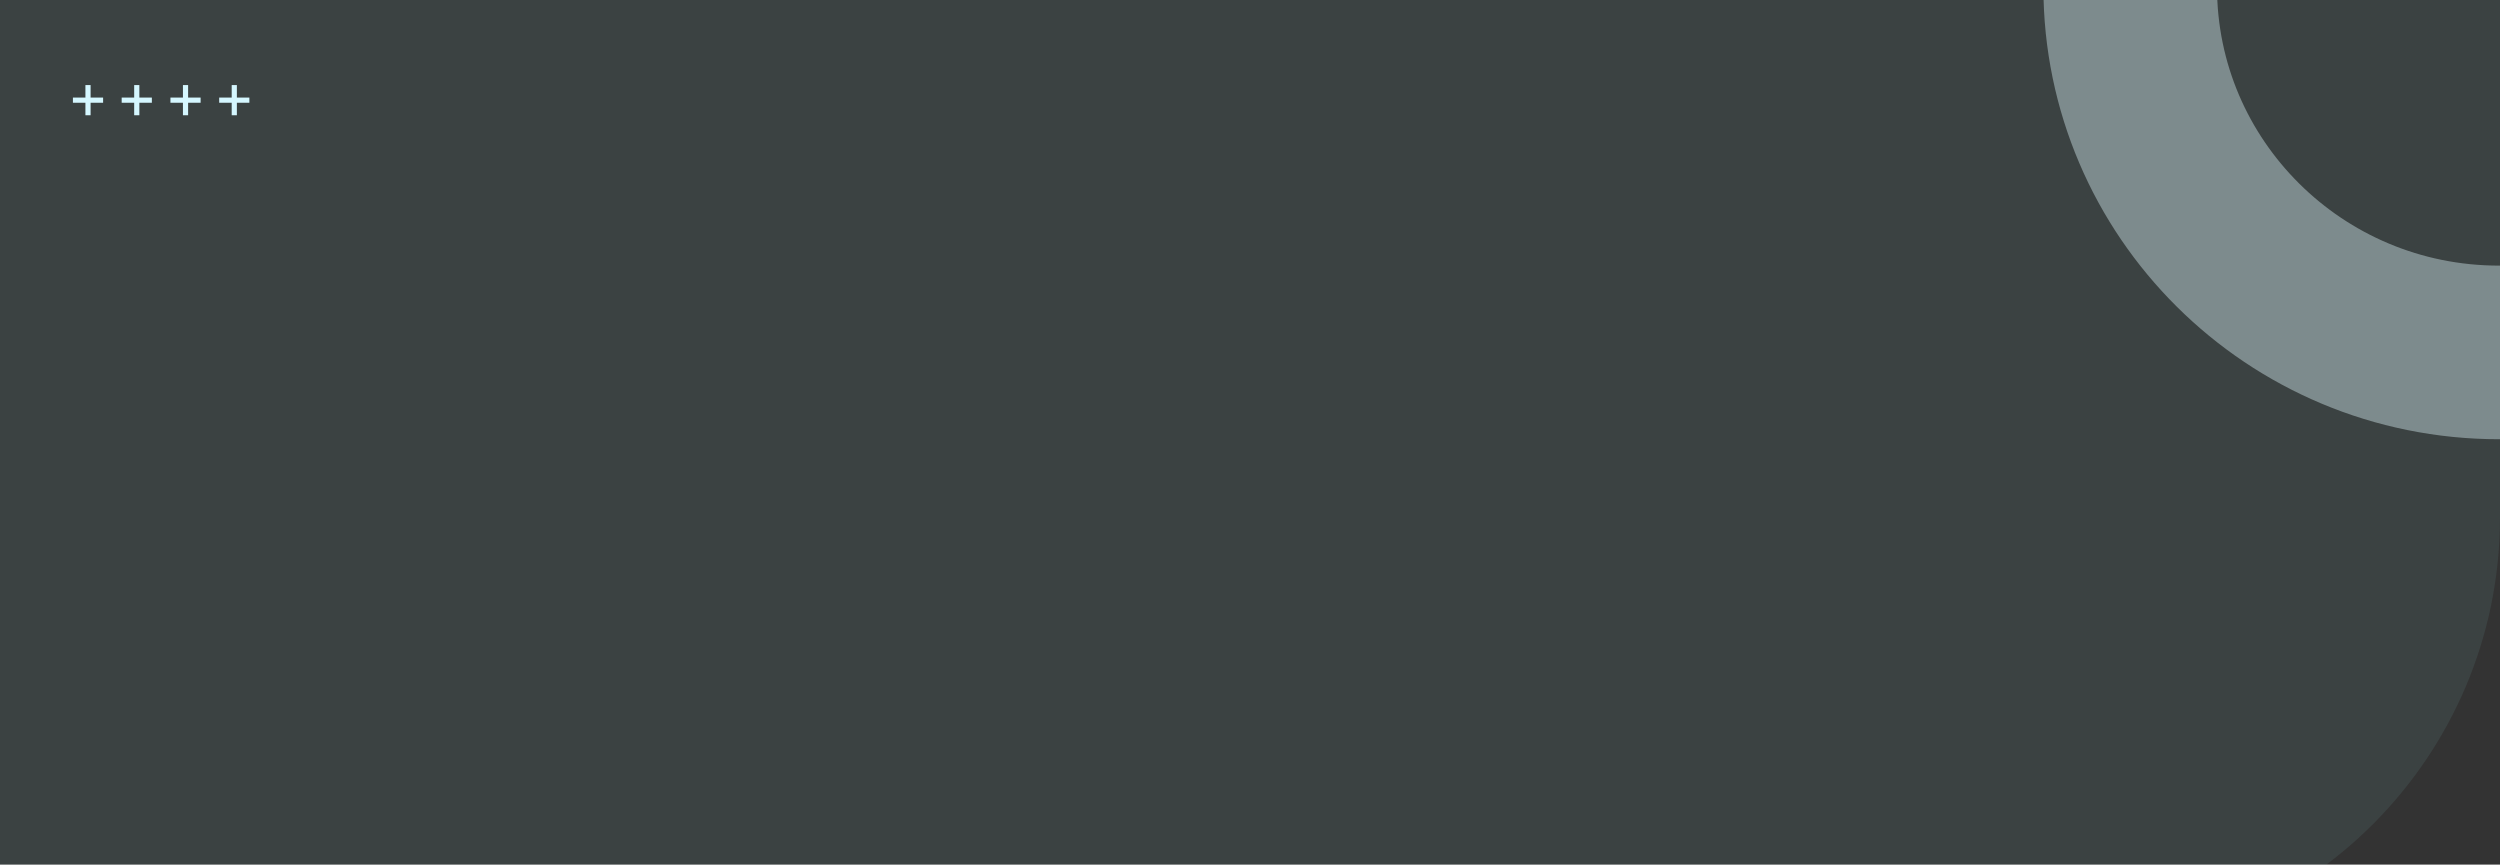 <svg width="1440" height="498" viewBox="0 0 1440 498" fill="none" xmlns="http://www.w3.org/2000/svg">
<rect x="0" y="0" width="1440" height="498" fill="#333333" stroke="none"/>
<g clip-path="url(#clip0_0_5)">
<path d="M0 0H1440V298C1440 436.071 1328.07 548 1190 548H0V0Z" fill="#9EF8EE" fill-opacity="0.08"/>
<path d="M126.252 59.184H133.456V66.387H136.436V59.184H143.639V56.203H136.436V49H133.456V56.203H126.252V59.184Z" fill="#D5F7FF"/>
<path d="M98.169 59.184H105.372V66.387H108.352V59.184H115.556V56.203H108.352V49H105.372V56.203H98.169V59.184Z" fill="#D5F7FF"/>
<path d="M70.085 59.184H77.288V66.387H80.269V59.184H87.472V56.203H80.269V49H77.288V56.203H70.085V59.184Z" fill="#D5F7FF"/>
<path d="M42 59.184H49.203V66.387H52.185V59.184H59.388V56.203H52.185V49H49.203V56.203H42V59.184Z" fill="#D5F7FF"/>
<path d="M1652 -7.5C1652 108.396 1557.22 203 1439.5 203C1321.78 203 1227 108.396 1227 -7.5C1227 -123.396 1321.78 -218 1439.5 -218C1557.22 -218 1652 -123.396 1652 -7.5Z" stroke="#E2F8FD" stroke-opacity="0.4" stroke-width="100"/>
</g>
<defs>
<clipPath id="clip0_0_5">
<rect width="1440" height="498" fill="white"/>
</clipPath>
</defs>
</svg>
